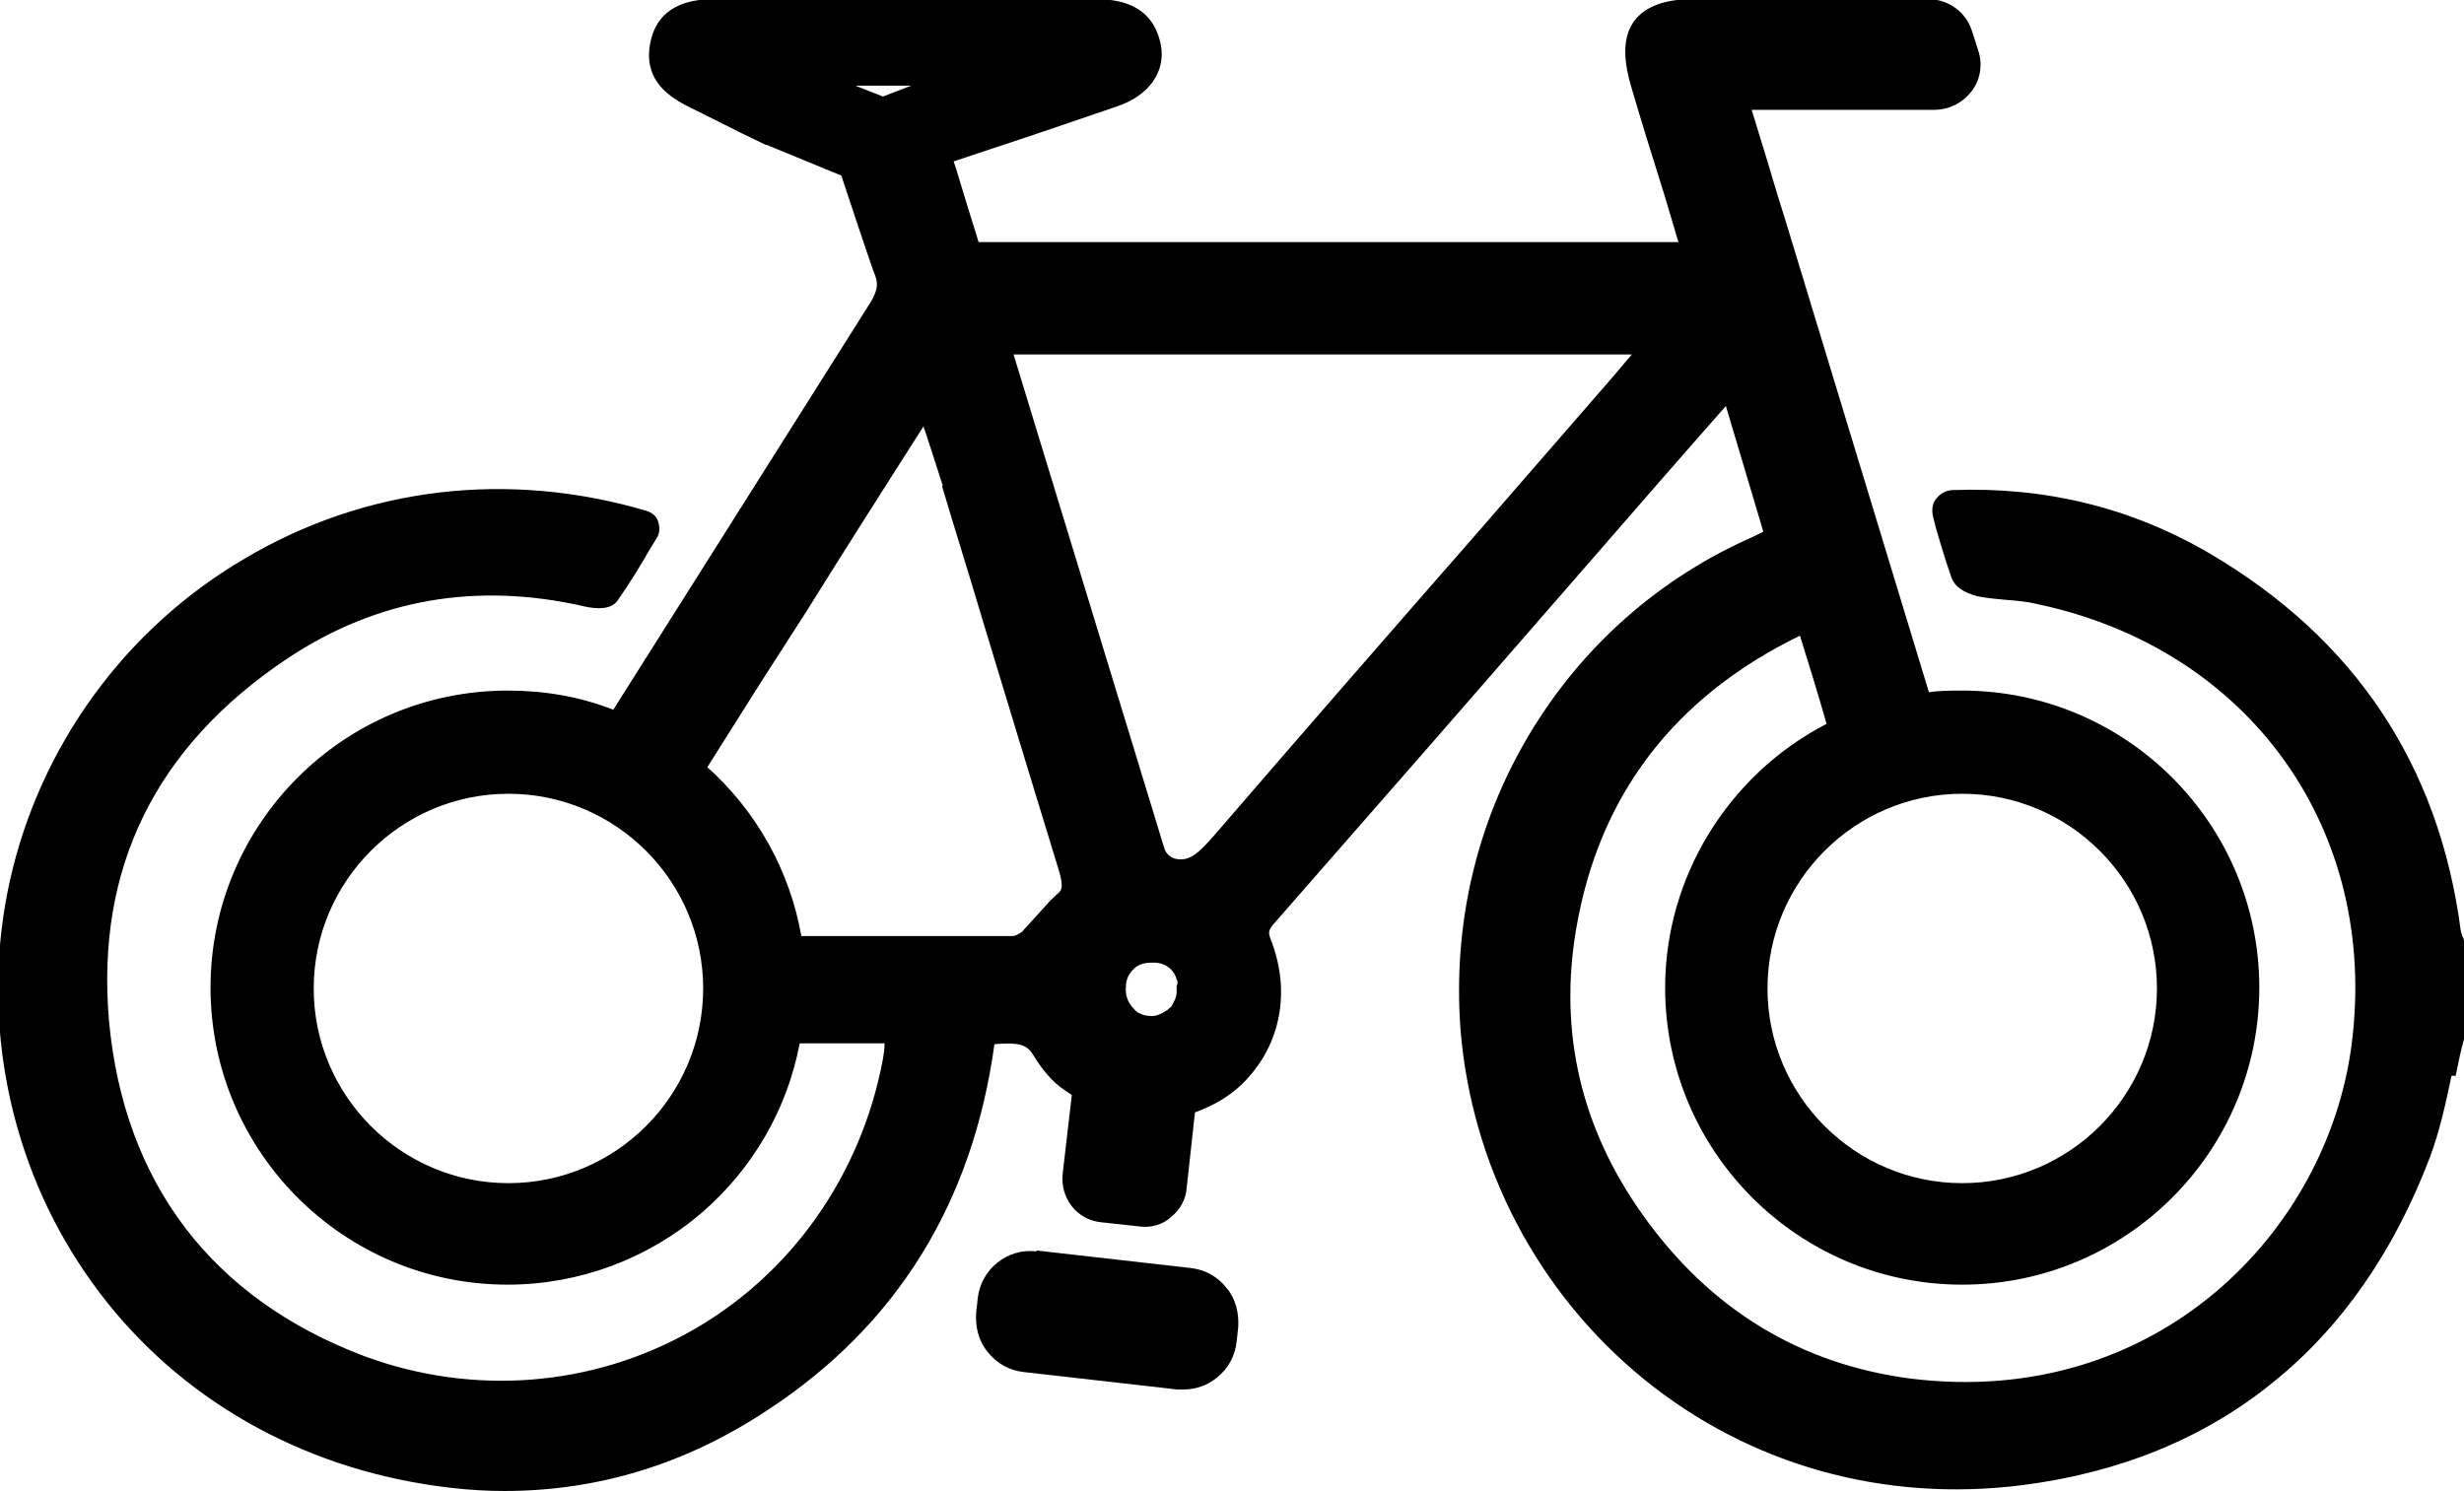 <?xml version="1.0" encoding="UTF-8"?>
<svg id="Layer_1" data-name="Layer 1" xmlns="http://www.w3.org/2000/svg" viewBox="0 0 29.61 17.92">
  <defs>
    <style>
      .cls-1 {
        fill: #000;
        stroke-width: 0px;
      }
    </style>
  </defs>
  <g id="NewGroupe2">
    <g id="NewGroup3-2">
      <g>
        <path class="cls-1" d="M12.46,15.03l1.85.21c.17.02.32.1.43.24.11.13.15.3.14.47l-.02.18c-.02.17-.1.32-.24.43-.11.09-.25.14-.4.14-.02,0-.05,0-.07,0l-1.85-.21c-.17-.02-.32-.1-.43-.24-.11-.13-.15-.3-.14-.47l.02-.18c.04-.35.36-.6.7-.56h0Z"/>
        <path class="cls-1" d="M23.58,14.22c-1.29,0-2.34-1.05-2.34-2.34s1.05-2.34,2.34-2.34,2.34,1.05,2.34,2.34-1.05,2.34-2.34,2.34h0ZM13.99,10.19l-1.81-5.93h7.43s-.04.05-.06.07c-.19.23-.38.44-.56.65-.4.46-.79.91-1.19,1.37-1.05,1.2-2.14,2.45-3.2,3.68-.2.23-.31.33-.48.29-.06-.02-.11-.06-.13-.13h0ZM14.14,11.84s0,.05,0,.08c0,.06-.03.12-.06.17,0,0-.01.02-.02.02-.02.02-.03.03-.05.04-.06.04-.13.07-.19.06-.04,0-.09-.01-.12-.03-.02,0-.04-.02-.05-.03,0,0-.01-.01-.02-.02,0,0,0,0,0,0-.07-.07-.11-.16-.1-.27,0-.08.03-.14.07-.19.01-.01.03-.03.04-.04.05-.04.12-.06.19-.06,0,0,.01,0,.02,0,.01,0,.03,0,.04,0,.11.01.2.07.24.17,0,.02.02.04.02.06,0,0,0,.02,0,.03h0ZM11.32,5.84c.15.51.31,1.01.46,1.52.31,1.02.63,2.08.95,3.12.05.18.03.22-.02.26-.04.04-.09.08-.13.13l-.3.33s-.07.05-.11.05h-.25c-.78,0-1.56,0-2.29,0-.14-.79-.54-1.5-1.13-2.03l.65-1.03.54-.84c.46-.74.92-1.46,1.41-2.23,0,.01,0,.03.01.04.08.24.15.46.22.68h0ZM6.11,14.22c-1.29,0-2.34-1.05-2.34-2.34s1.05-2.34,2.34-2.34,2.34,1.05,2.34,2.34-1.05,2.34-2.34,2.34h0ZM10.95,1.03l-.34.13-.33-.13h.67ZM29.51,12.93c.03-.15.06-.3.1-.44,0-.01,0-.03,0-.04v-1.09s0-.03,0-.05c0-.02-.01-.04-.02-.06-.01-.03-.02-.06-.02-.07-.26-1.99-1.28-3.51-3.02-4.53-.94-.55-1.97-.8-3.08-.76-.08,0-.15.04-.2.1-.05.06-.06.14-.04.22l.03.12c.06.21.12.41.19.61.05.15.24.21.33.23.11.02.22.03.33.04.13.01.25.02.37.05,2.56.54,4.11,2.72,3.78,5.29-.29,2.26-2.35,4.38-5.29,4.02-1.33-.17-2.42-.83-3.23-1.97-.74-1.04-1.01-2.19-.8-3.43.27-1.6,1.17-2.79,2.69-3.53.11.35.22.71.32,1.06-1.18.61-1.94,1.84-1.94,3.17,0,1.97,1.6,3.57,3.57,3.57s3.57-1.6,3.57-3.57-1.6-3.57-3.57-3.57c-.13,0-.27,0-.4.02h0s-1.73-5.69-1.73-5.69c-.1-.31-.19-.63-.29-.95l-.11-.36c.23,0,.45,0,.67,0,.52,0,1.02,0,1.52,0,.18,0,.34-.08.45-.22.11-.14.14-.33.08-.5l-.07-.22c-.07-.23-.28-.39-.53-.39-.93,0-1.87,0-2.83,0-.34,0-.57.09-.7.26-.13.18-.14.42-.05.75.13.45.27.89.41,1.34l.17.57h-8.41c-.09-.29-.18-.58-.27-.88l-.03-.09c.15-.05.3-.1.45-.15.52-.17,1.01-.34,1.51-.51.39-.13.59-.42.53-.74-.07-.36-.32-.54-.74-.55-.26,0-.52,0-.77,0-.11,0-.21,0-.32,0h-.82c-.89,0-1.82,0-2.73,0-.53,0-.7.27-.75.5-.1.44.18.65.43.78.22.11.44.22.66.33.1.05.19.09.29.14,0,0,0,0,.01,0l.9.37c.09.27.37,1.12.41,1.21.04.11.01.19-.05.3-1.03,1.63-2.05,3.25-3.1,4.91-.41-.16-.83-.23-1.27-.23-1.97,0-3.57,1.6-3.57,3.57s1.6,3.57,3.57,3.57c.86,0,1.69-.31,2.34-.87.61-.53,1.02-1.24,1.17-2.03.31,0,.63,0,.94,0,.03,0,.05,0,.08,0,0,.07-.01.13-.02.19-.26,1.39-1.1,2.59-2.31,3.27-1.19.67-2.62.78-3.92.3-1.83-.69-2.89-2.08-3.07-4.03-.16-1.84.56-3.3,2.15-4.36,1.07-.71,2.27-.92,3.57-.62.14.03.31.04.39-.07.14-.2.27-.41.39-.62l.08-.13c.04-.06.04-.13.02-.2-.02-.07-.08-.11-.14-.13-1.66-.49-3.38-.29-4.84.58-1.43.84-2.45,2.25-2.81,3.86-.35,1.57-.05,3.25.82,4.59.87,1.35,2.24,2.27,3.85,2.61.43.09.86.14,1.27.14,1.12,0,2.18-.32,3.16-.97,1.56-1.02,2.47-2.5,2.73-4.4.26-.02.38-.01.46.12.11.18.23.33.38.43.03.02.06.04.09.06l-.11.95c-.03.29.17.55.46.58l.46.05c.14.02.28-.02.38-.11.11-.09.18-.21.19-.35l.1-.91c.25-.09.48-.23.65-.43.4-.45.49-1.07.26-1.65-.03-.08-.03-.11.04-.19,1.28-1.46,2.58-2.95,3.84-4.4.53-.61,1.06-1.22,1.59-1.82l.45,1.51s-.08.04-.12.06c-1.14.5-2.07,1.33-2.7,2.39-.63,1.06-.91,2.27-.82,3.52.13,1.65.93,3.18,2.21,4.22,1.27,1.03,2.88,1.48,4.54,1.27h0c1.18-.15,2.2-.57,3.02-1.24.82-.66,1.45-1.57,1.88-2.7.12-.32.19-.65.26-.98h0Z"/>
      </g>
    </g>
  </g>
</svg>